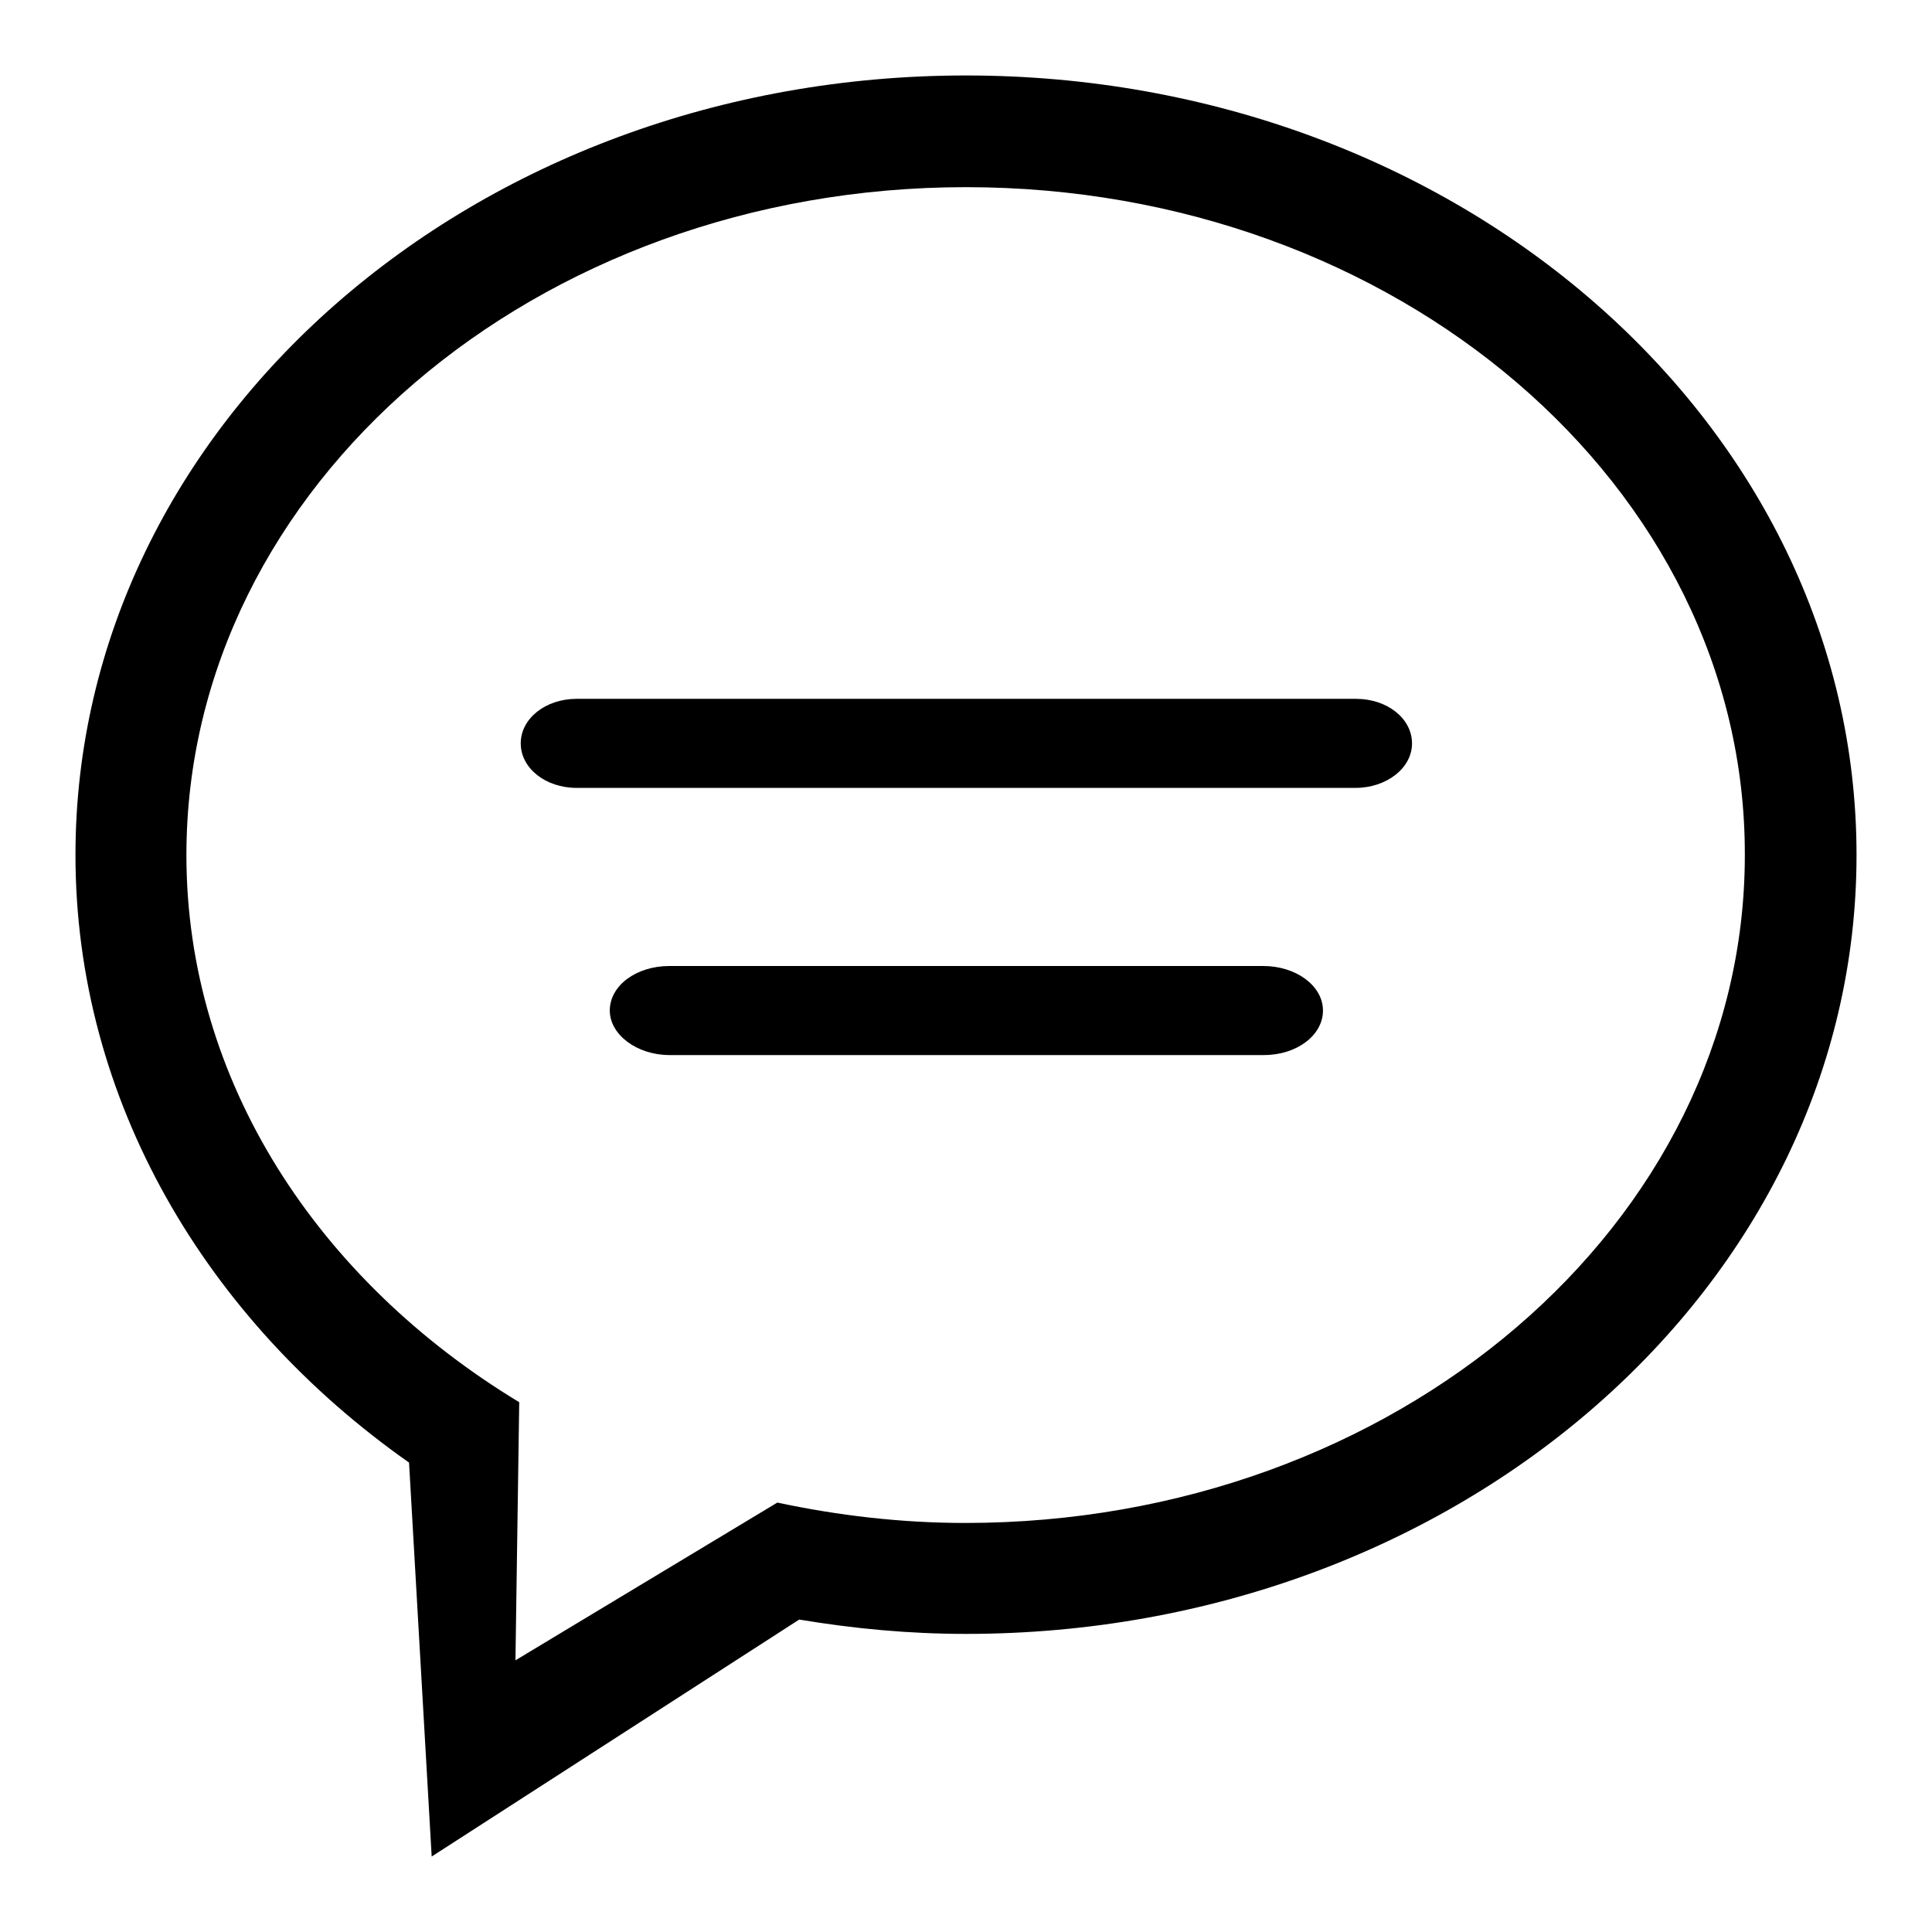 <?xml version="1.0" encoding="utf-8"?>
<!-- Svg Vector Icons : http://www.onlinewebfonts.com/icon -->
<!DOCTYPE svg PUBLIC "-//W3C//DTD SVG 1.1//EN" "http://www.w3.org/Graphics/SVG/1.1/DTD/svg11.dtd">
<svg version="1.1" xmlns="http://www.w3.org/2000/svg" xmlns:xlink="http://www.w3.org/1999/xlink" x="0px" y="0px" viewBox="0 0 256 256" enable-background="new 0 0 256 256" xml:space="preserve">
<g><g><path fill="#000000" d="M128,216.5c-7.6,0-14.9-0.7-22.1-1.9L57.2,246l-3-52.2C27.3,174.9,10,145.8,10,113.3C10,56.2,62.8,10,128,10c65.2,0,118,46.2,118,103.3C246,170.3,193.2,216.5,128,216.5z M128,24.8c-57,0-103.3,39.6-103.3,88.5c0,30,17.5,56.4,44.1,72.5l-0.5,34.2l34.7-20.9c8,1.7,16.3,2.7,24.9,2.7c57,0,103.3-39.6,103.3-88.5C231.3,64.4,185,24.8,128,24.8z M179.6,104.4H76.4c-4.1,0-7.4-2.6-7.4-5.9s3.3-5.9,7.4-5.9h103.3c4.1,0,7.4,2.6,7.4,5.9S183.7,104.4,179.6,104.4z M88.7,128h78.7c4.3,0,7.9,2.6,7.9,5.9c0,3.3-3.5,5.9-7.8,5.9H88.7c-4.3,0-7.9-2.7-7.9-5.9C80.8,130.6,84.3,128,88.7,128z"/></g></g>
</svg>
